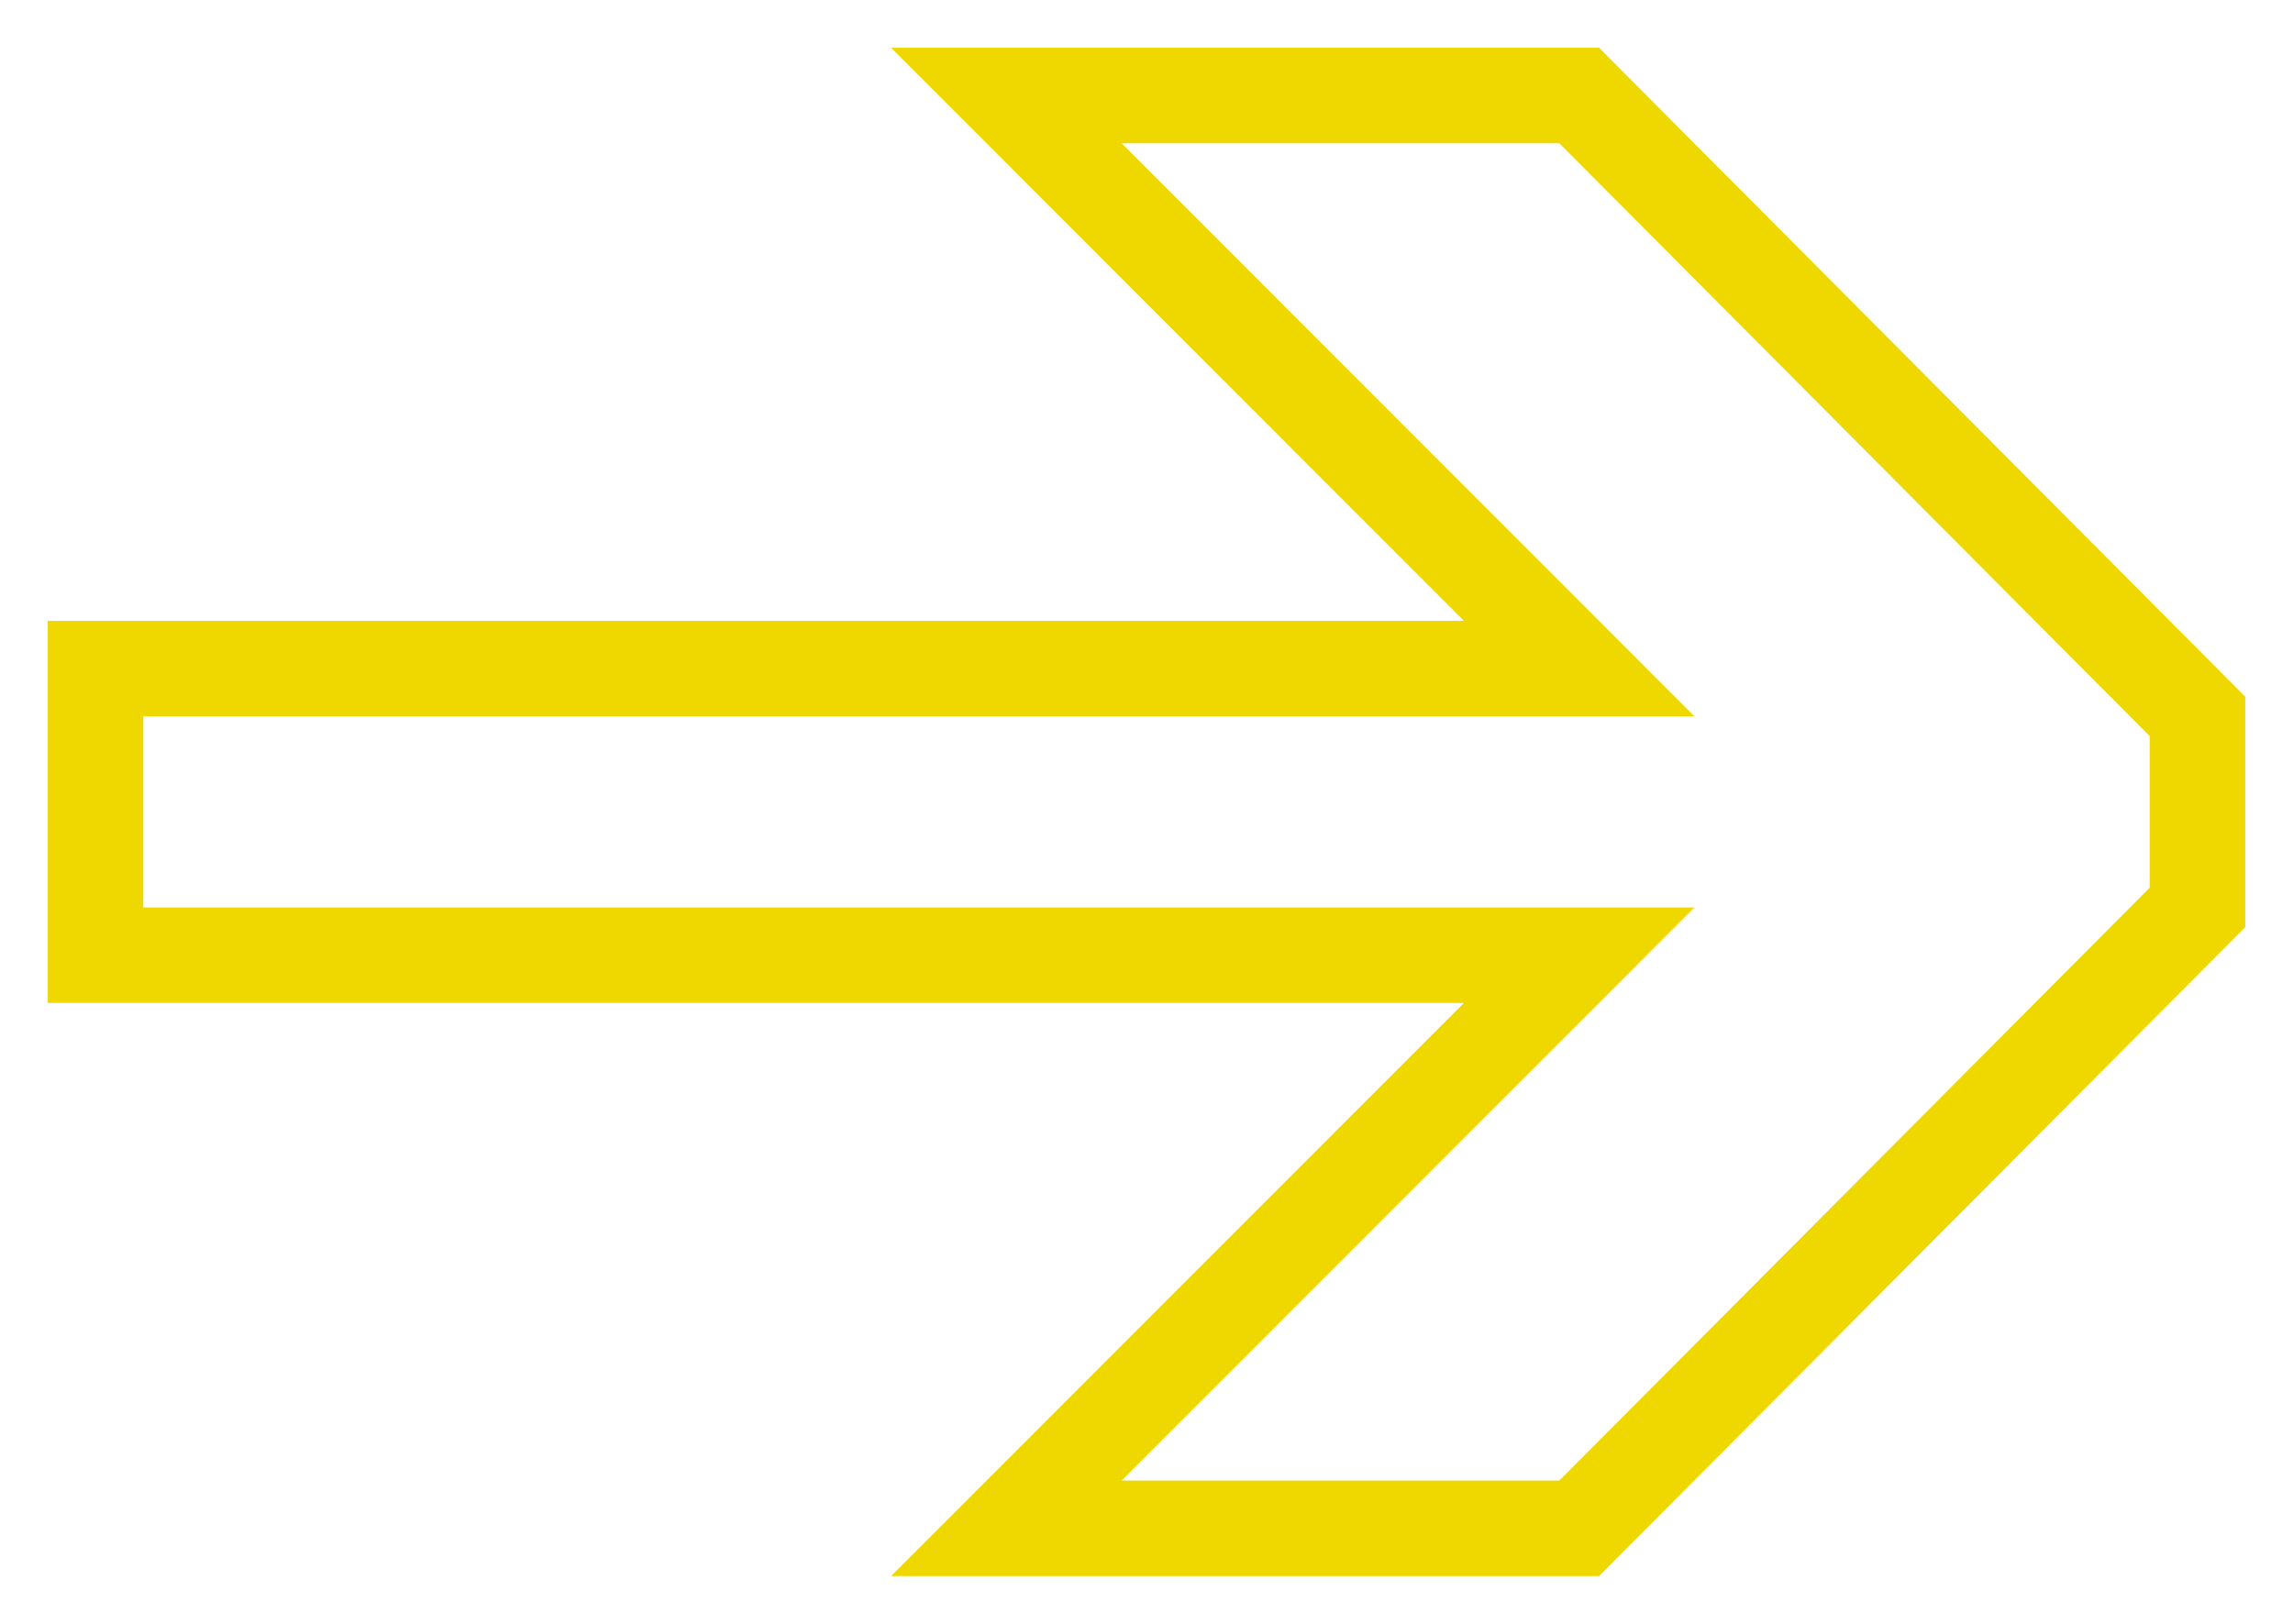 <?xml version="1.0" encoding="UTF-8"?> <svg xmlns="http://www.w3.org/2000/svg" width="24" height="17" viewBox="0 0 24 17" fill="none"> <path d="M1 10V7H16.529L10.533 1H16.529L23 7.5V9.5L16.529 16H10.533L16.529 10H1Z" stroke="#EFD700"></path> </svg> 